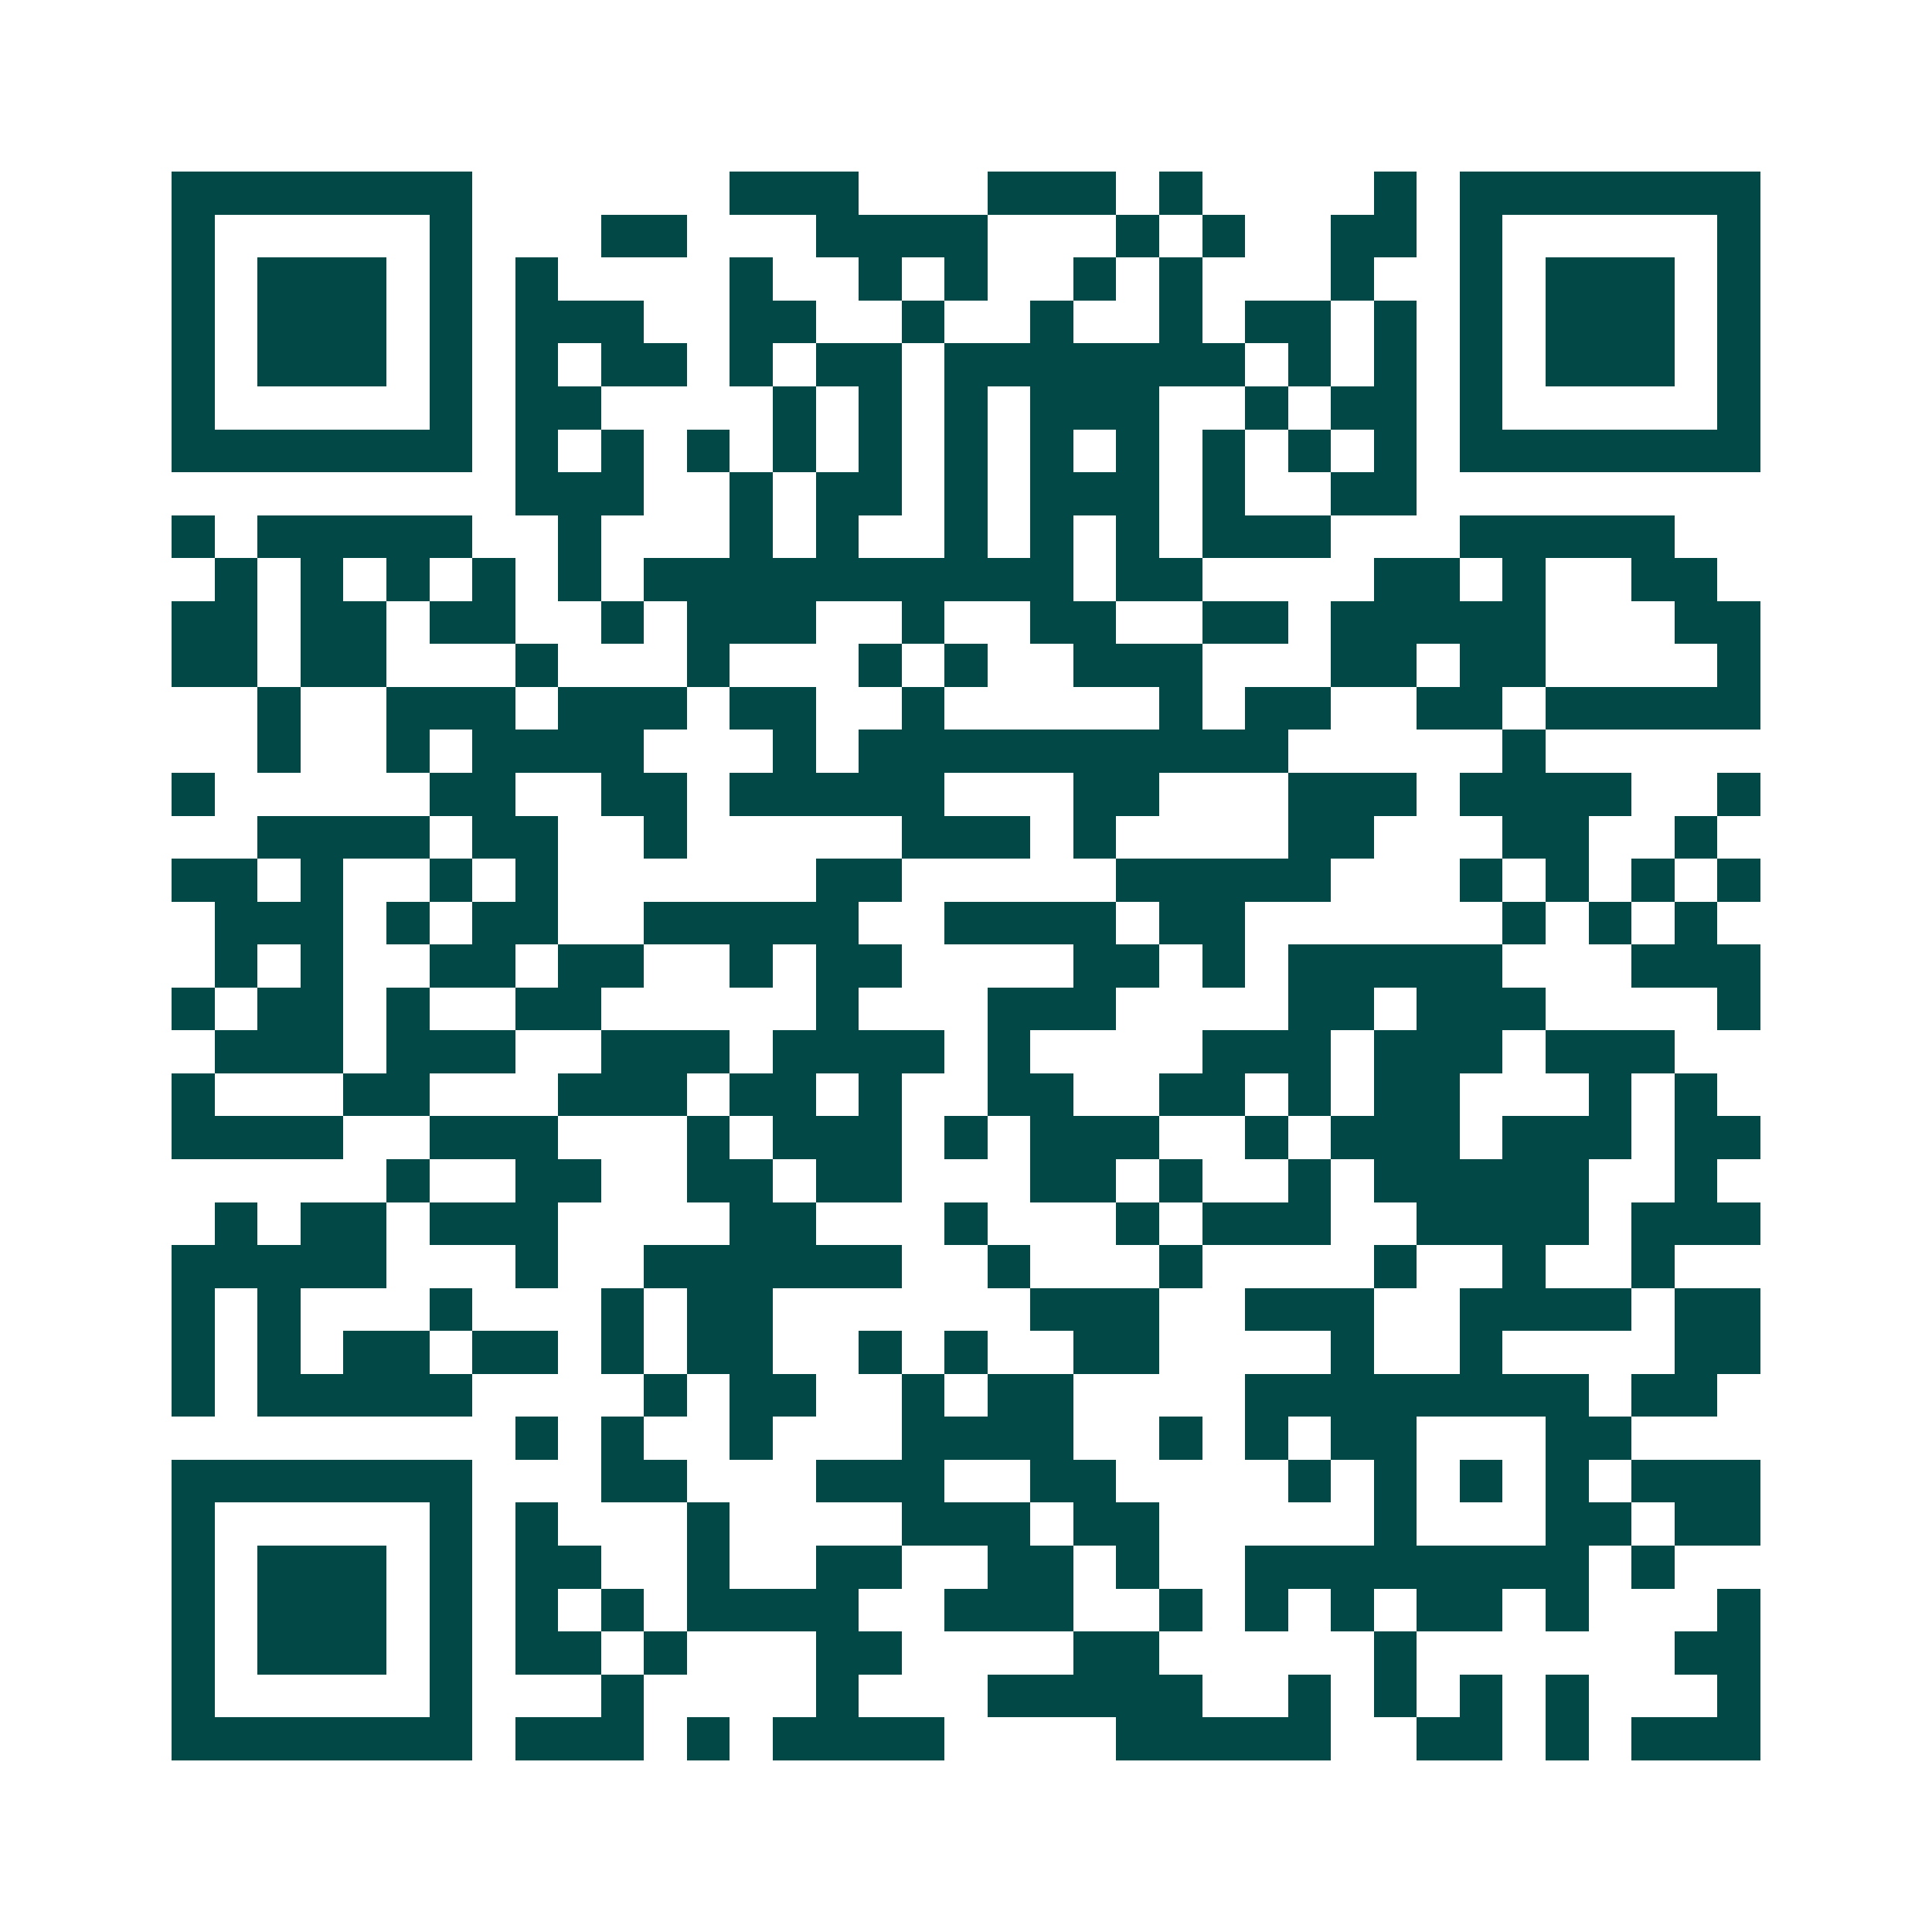<svg xmlns="http://www.w3.org/2000/svg" width="200" height="200" viewBox="0 0 45 45" shape-rendering="crispEdges"><path fill="#ffffff" d="M0 0h45v45H0z"/><path stroke="#014847" d="M4 4.5h7m6 0h3m3 0h3m1 0h1m4 0h1m1 0h7M4 5.5h1m5 0h1m3 0h2m3 0h4m3 0h1m1 0h1m2 0h2m1 0h1m5 0h1M4 6.5h1m1 0h3m1 0h1m1 0h1m4 0h1m2 0h1m1 0h1m2 0h1m1 0h1m3 0h1m2 0h1m1 0h3m1 0h1M4 7.5h1m1 0h3m1 0h1m1 0h3m2 0h2m2 0h1m2 0h1m2 0h1m1 0h2m1 0h1m1 0h1m1 0h3m1 0h1M4 8.5h1m1 0h3m1 0h1m1 0h1m1 0h2m1 0h1m1 0h2m1 0h7m1 0h1m1 0h1m1 0h1m1 0h3m1 0h1M4 9.5h1m5 0h1m1 0h2m4 0h1m1 0h1m1 0h1m1 0h3m2 0h1m1 0h2m1 0h1m5 0h1M4 10.5h7m1 0h1m1 0h1m1 0h1m1 0h1m1 0h1m1 0h1m1 0h1m1 0h1m1 0h1m1 0h1m1 0h1m1 0h7M12 11.5h3m2 0h1m1 0h2m1 0h1m1 0h3m1 0h1m2 0h2M4 12.5h1m1 0h5m2 0h1m3 0h1m1 0h1m2 0h1m1 0h1m1 0h1m1 0h3m3 0h5M5 13.5h1m1 0h1m1 0h1m1 0h1m1 0h1m1 0h10m1 0h2m4 0h2m1 0h1m2 0h2M4 14.5h2m1 0h2m1 0h2m2 0h1m1 0h3m2 0h1m2 0h2m2 0h2m1 0h5m3 0h2M4 15.5h2m1 0h2m3 0h1m3 0h1m3 0h1m1 0h1m2 0h3m3 0h2m1 0h2m4 0h1M6 16.5h1m2 0h3m1 0h3m1 0h2m2 0h1m5 0h1m1 0h2m2 0h2m1 0h5M6 17.5h1m2 0h1m1 0h4m3 0h1m1 0h10m5 0h1M4 18.5h1m5 0h2m2 0h2m1 0h5m3 0h2m3 0h3m1 0h4m2 0h1M6 19.5h4m1 0h2m2 0h1m5 0h3m1 0h1m4 0h2m3 0h2m2 0h1M4 20.5h2m1 0h1m2 0h1m1 0h1m6 0h2m5 0h5m3 0h1m1 0h1m1 0h1m1 0h1M5 21.5h3m1 0h1m1 0h2m2 0h5m2 0h4m1 0h2m6 0h1m1 0h1m1 0h1M5 22.5h1m1 0h1m2 0h2m1 0h2m2 0h1m1 0h2m4 0h2m1 0h1m1 0h5m3 0h3M4 23.5h1m1 0h2m1 0h1m2 0h2m5 0h1m3 0h3m4 0h2m1 0h3m4 0h1M5 24.5h3m1 0h3m2 0h3m1 0h4m1 0h1m4 0h3m1 0h3m1 0h3M4 25.5h1m3 0h2m3 0h3m1 0h2m1 0h1m2 0h2m2 0h2m1 0h1m1 0h2m3 0h1m1 0h1M4 26.5h4m2 0h3m3 0h1m1 0h3m1 0h1m1 0h3m2 0h1m1 0h3m1 0h3m1 0h2M9 27.5h1m2 0h2m2 0h2m1 0h2m3 0h2m1 0h1m2 0h1m1 0h5m2 0h1M5 28.5h1m1 0h2m1 0h3m4 0h2m3 0h1m3 0h1m1 0h3m2 0h4m1 0h3M4 29.5h5m3 0h1m2 0h6m2 0h1m3 0h1m4 0h1m2 0h1m2 0h1M4 30.5h1m1 0h1m3 0h1m3 0h1m1 0h2m6 0h3m2 0h3m2 0h4m1 0h2M4 31.5h1m1 0h1m1 0h2m1 0h2m1 0h1m1 0h2m2 0h1m1 0h1m2 0h2m4 0h1m2 0h1m4 0h2M4 32.5h1m1 0h5m4 0h1m1 0h2m2 0h1m1 0h2m4 0h8m1 0h2M12 33.5h1m1 0h1m2 0h1m3 0h4m2 0h1m1 0h1m1 0h2m3 0h2M4 34.5h7m3 0h2m3 0h3m2 0h2m4 0h1m1 0h1m1 0h1m1 0h1m1 0h3M4 35.5h1m5 0h1m1 0h1m3 0h1m4 0h3m1 0h2m5 0h1m3 0h2m1 0h2M4 36.5h1m1 0h3m1 0h1m1 0h2m2 0h1m2 0h2m2 0h2m1 0h1m2 0h8m1 0h1M4 37.5h1m1 0h3m1 0h1m1 0h1m1 0h1m1 0h4m2 0h3m2 0h1m1 0h1m1 0h1m1 0h2m1 0h1m3 0h1M4 38.5h1m1 0h3m1 0h1m1 0h2m1 0h1m3 0h2m4 0h2m5 0h1m6 0h2M4 39.5h1m5 0h1m3 0h1m4 0h1m3 0h5m2 0h1m1 0h1m1 0h1m1 0h1m3 0h1M4 40.5h7m1 0h3m1 0h1m1 0h4m4 0h5m2 0h2m1 0h1m1 0h3"/></svg>
